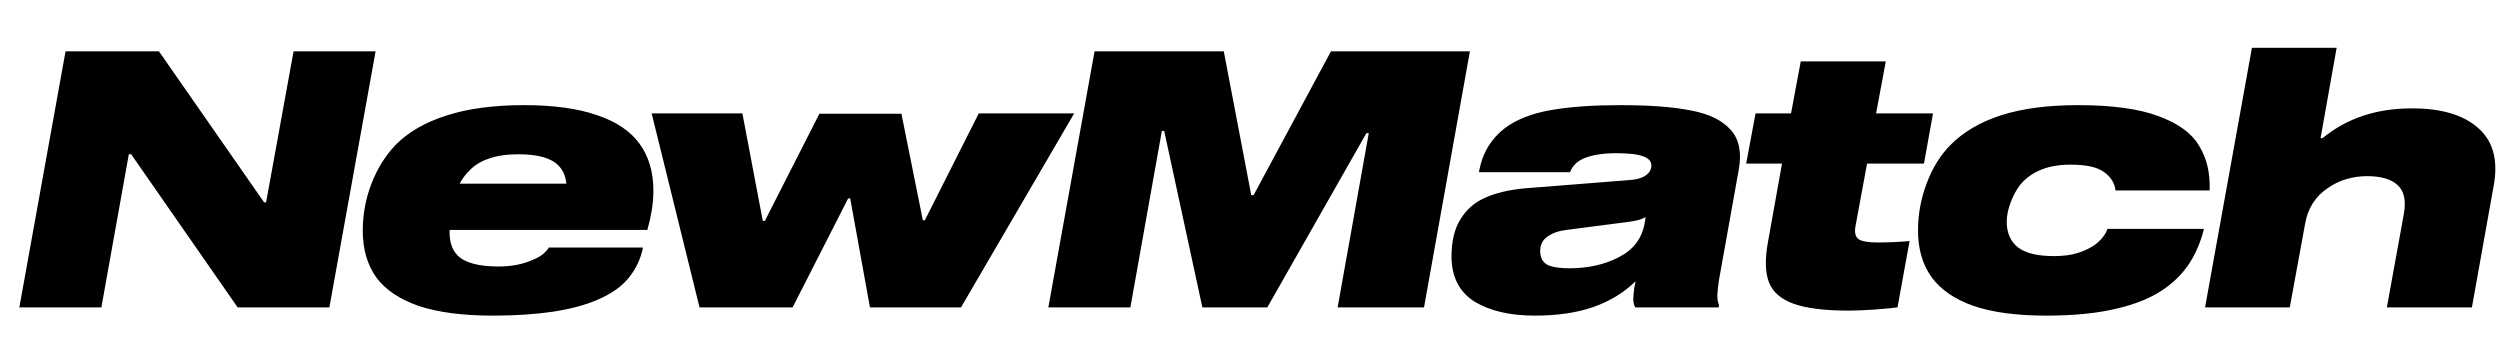 <svg width="280" height="40" viewBox="0 0 280 40" fill="none" xmlns="http://www.w3.org/2000/svg">
<path fill-rule="evenodd" clip-rule="evenodd" d="M277.566 14.347C275.916 12.874 273.454 12.138 270.179 12.138C268.129 12.138 266.279 12.419 264.629 12.981C263.004 13.517 261.504 14.347 260.129 15.471H259.904L261.704 5.351H252.216L246.966 34.427H256.454L258.179 25.029C258.479 23.316 259.329 21.991 260.729 21.053C261.379 20.598 262.079 20.264 262.829 20.049C263.579 19.835 264.329 19.728 265.079 19.728C266.679 19.728 267.829 20.063 268.529 20.732C269.254 21.375 269.491 22.432 269.241 23.905L267.329 34.427H276.854L279.291 20.813C279.816 17.974 279.241 15.819 277.566 14.347ZM232.741 28.322C231.991 28.563 231.091 28.683 230.041 28.683C228.216 28.683 226.878 28.362 226.028 27.72C225.178 27.05 224.753 26.087 224.753 24.828C224.753 24.186 224.891 23.489 225.166 22.74C225.441 21.99 225.778 21.348 226.178 20.812C226.753 20.062 227.503 19.487 228.428 19.085C229.378 18.657 230.528 18.442 231.878 18.442C233.678 18.442 234.941 18.724 235.666 19.286C236.416 19.821 236.841 20.504 236.941 21.334H247.478C247.553 19.406 247.166 17.746 246.316 16.354C245.491 14.935 243.978 13.824 241.778 13.021C239.603 12.191 236.591 11.776 232.741 11.776C229.366 11.776 226.503 12.151 224.153 12.9C221.828 13.65 219.941 14.748 218.491 16.194C217.341 17.345 216.441 18.791 215.791 20.531C215.141 22.244 214.816 24.012 214.816 25.832C214.816 27.867 215.316 29.594 216.316 31.013C217.341 32.432 218.916 33.516 221.041 34.266C223.166 34.989 225.878 35.35 229.178 35.35C232.303 35.35 234.953 35.083 237.128 34.547C239.328 34.038 241.128 33.275 242.528 32.258C243.653 31.455 244.566 30.504 245.266 29.406C245.966 28.309 246.491 27.05 246.841 25.631H236.041C235.816 26.274 235.353 26.863 234.653 27.398C234.128 27.773 233.491 28.081 232.741 28.322ZM210.272 27.157C210.847 27.157 211.447 27.144 212.072 27.117C212.697 27.09 213.297 27.05 213.872 26.997L212.522 34.426C211.922 34.507 211.072 34.587 209.972 34.667C208.872 34.748 207.897 34.788 207.047 34.788C204.372 34.788 202.322 34.533 200.897 34.025C199.472 33.516 198.547 32.713 198.122 31.615C197.697 30.517 197.66 29.018 198.01 27.117L199.585 18.322H195.572L196.622 12.699H200.597L201.685 6.876H211.21L210.122 12.699H216.497L215.485 18.322H209.11L207.797 25.43C207.697 26.1 207.822 26.555 208.172 26.796C208.547 27.037 209.247 27.157 210.272 27.157ZM192.528 31.334L192.603 30.933L194.74 19.005C195.09 17.077 194.79 15.591 193.84 14.547C192.89 13.476 191.415 12.753 189.415 12.378C187.415 11.977 184.778 11.776 181.503 11.776C178.603 11.776 176.153 11.936 174.153 12.258C172.178 12.552 170.528 13.101 169.203 13.904C168.253 14.493 167.478 15.23 166.878 16.113C166.278 16.97 165.865 18.027 165.64 19.286H175.84C176.14 18.509 176.74 17.96 177.64 17.639C178.565 17.318 179.678 17.157 180.978 17.157C182.428 17.157 183.453 17.278 184.053 17.519C184.653 17.733 184.953 18.068 184.953 18.523C184.953 18.978 184.74 19.353 184.315 19.647C183.915 19.942 183.303 20.116 182.478 20.169L170.778 21.093C169.028 21.254 167.553 21.602 166.353 22.137C165.178 22.646 164.253 23.449 163.578 24.547C162.903 25.618 162.565 27.023 162.565 28.764C162.59 31.04 163.453 32.713 165.153 33.784C166.878 34.828 169.128 35.35 171.903 35.35C174.403 35.35 176.59 35.029 178.465 34.386C180.34 33.717 181.915 32.753 183.19 31.495L183.04 32.218C182.965 32.753 182.928 33.208 182.928 33.583C182.953 33.958 183.028 34.239 183.153 34.427H192.49L192.528 34.186C192.403 33.864 192.34 33.489 192.34 33.061C192.365 32.606 192.428 32.03 192.528 31.334ZM182.253 24.868C183.203 24.761 183.89 24.574 184.315 24.306L184.203 24.989C183.903 26.702 182.94 27.974 181.315 28.804C179.715 29.634 177.865 30.049 175.765 30.049C174.64 30.049 173.815 29.915 173.29 29.647C172.765 29.353 172.503 28.844 172.503 28.121C172.503 27.425 172.765 26.89 173.29 26.515C173.84 26.113 174.553 25.859 175.428 25.752L182.253 24.868ZM159.49 34.426H149.815L153.303 14.908H153.04L141.94 34.426H134.665L130.39 14.667H130.128L126.603 34.426H117.415L122.59 5.752H137.065L140.14 21.856H140.403L149.065 5.752H164.628L159.49 34.426ZM97.434 34.426H107.634L120.309 12.699H109.622L103.584 24.667H103.359L100.959 12.739H91.772L85.659 24.747H85.434L83.147 12.699H72.984L78.347 34.426H88.772L94.996 22.217H95.222L97.434 34.426ZM58.704 11.776C62.004 11.776 64.729 12.151 66.879 12.9C69.029 13.623 70.617 14.694 71.641 16.113C72.666 17.532 73.179 19.273 73.179 21.334C73.179 22.057 73.117 22.807 72.992 23.583C72.867 24.333 72.704 25.056 72.504 25.752H50.361C50.302 26.982 50.595 27.932 51.242 28.603C52.066 29.433 53.604 29.848 55.854 29.848C57.304 29.848 58.592 29.594 59.717 29.085C60.166 28.898 60.541 28.683 60.842 28.443C61.142 28.175 61.354 27.934 61.479 27.72H72.016C71.766 28.978 71.229 30.116 70.404 31.133C69.604 32.124 68.404 32.954 66.804 33.623C64.079 34.775 60.217 35.35 55.217 35.35C51.842 35.35 49.066 34.989 46.892 34.266C44.742 33.516 43.154 32.445 42.129 31.053C41.129 29.634 40.629 27.894 40.629 25.832C40.629 24.012 40.954 22.258 41.604 20.571C42.254 18.884 43.154 17.439 44.304 16.234C45.729 14.788 47.629 13.69 50.004 12.94C52.379 12.164 55.279 11.776 58.704 11.776ZM63.431 20.571H51.482C51.489 20.558 51.497 20.544 51.504 20.531C51.754 20.049 52.104 19.58 52.554 19.125C53.129 18.509 53.867 18.054 54.767 17.76C55.666 17.439 56.767 17.278 58.066 17.278C60.267 17.278 61.767 17.706 62.566 18.563C63.063 19.063 63.351 19.732 63.431 20.571ZM36.891 34.426L42.066 5.752H32.879L29.803 22.659H29.578L17.803 5.752H7.341L2.166 34.426H11.354L14.428 17.278H14.691L26.616 34.426H36.891Z" fill="black"/>
</svg>
